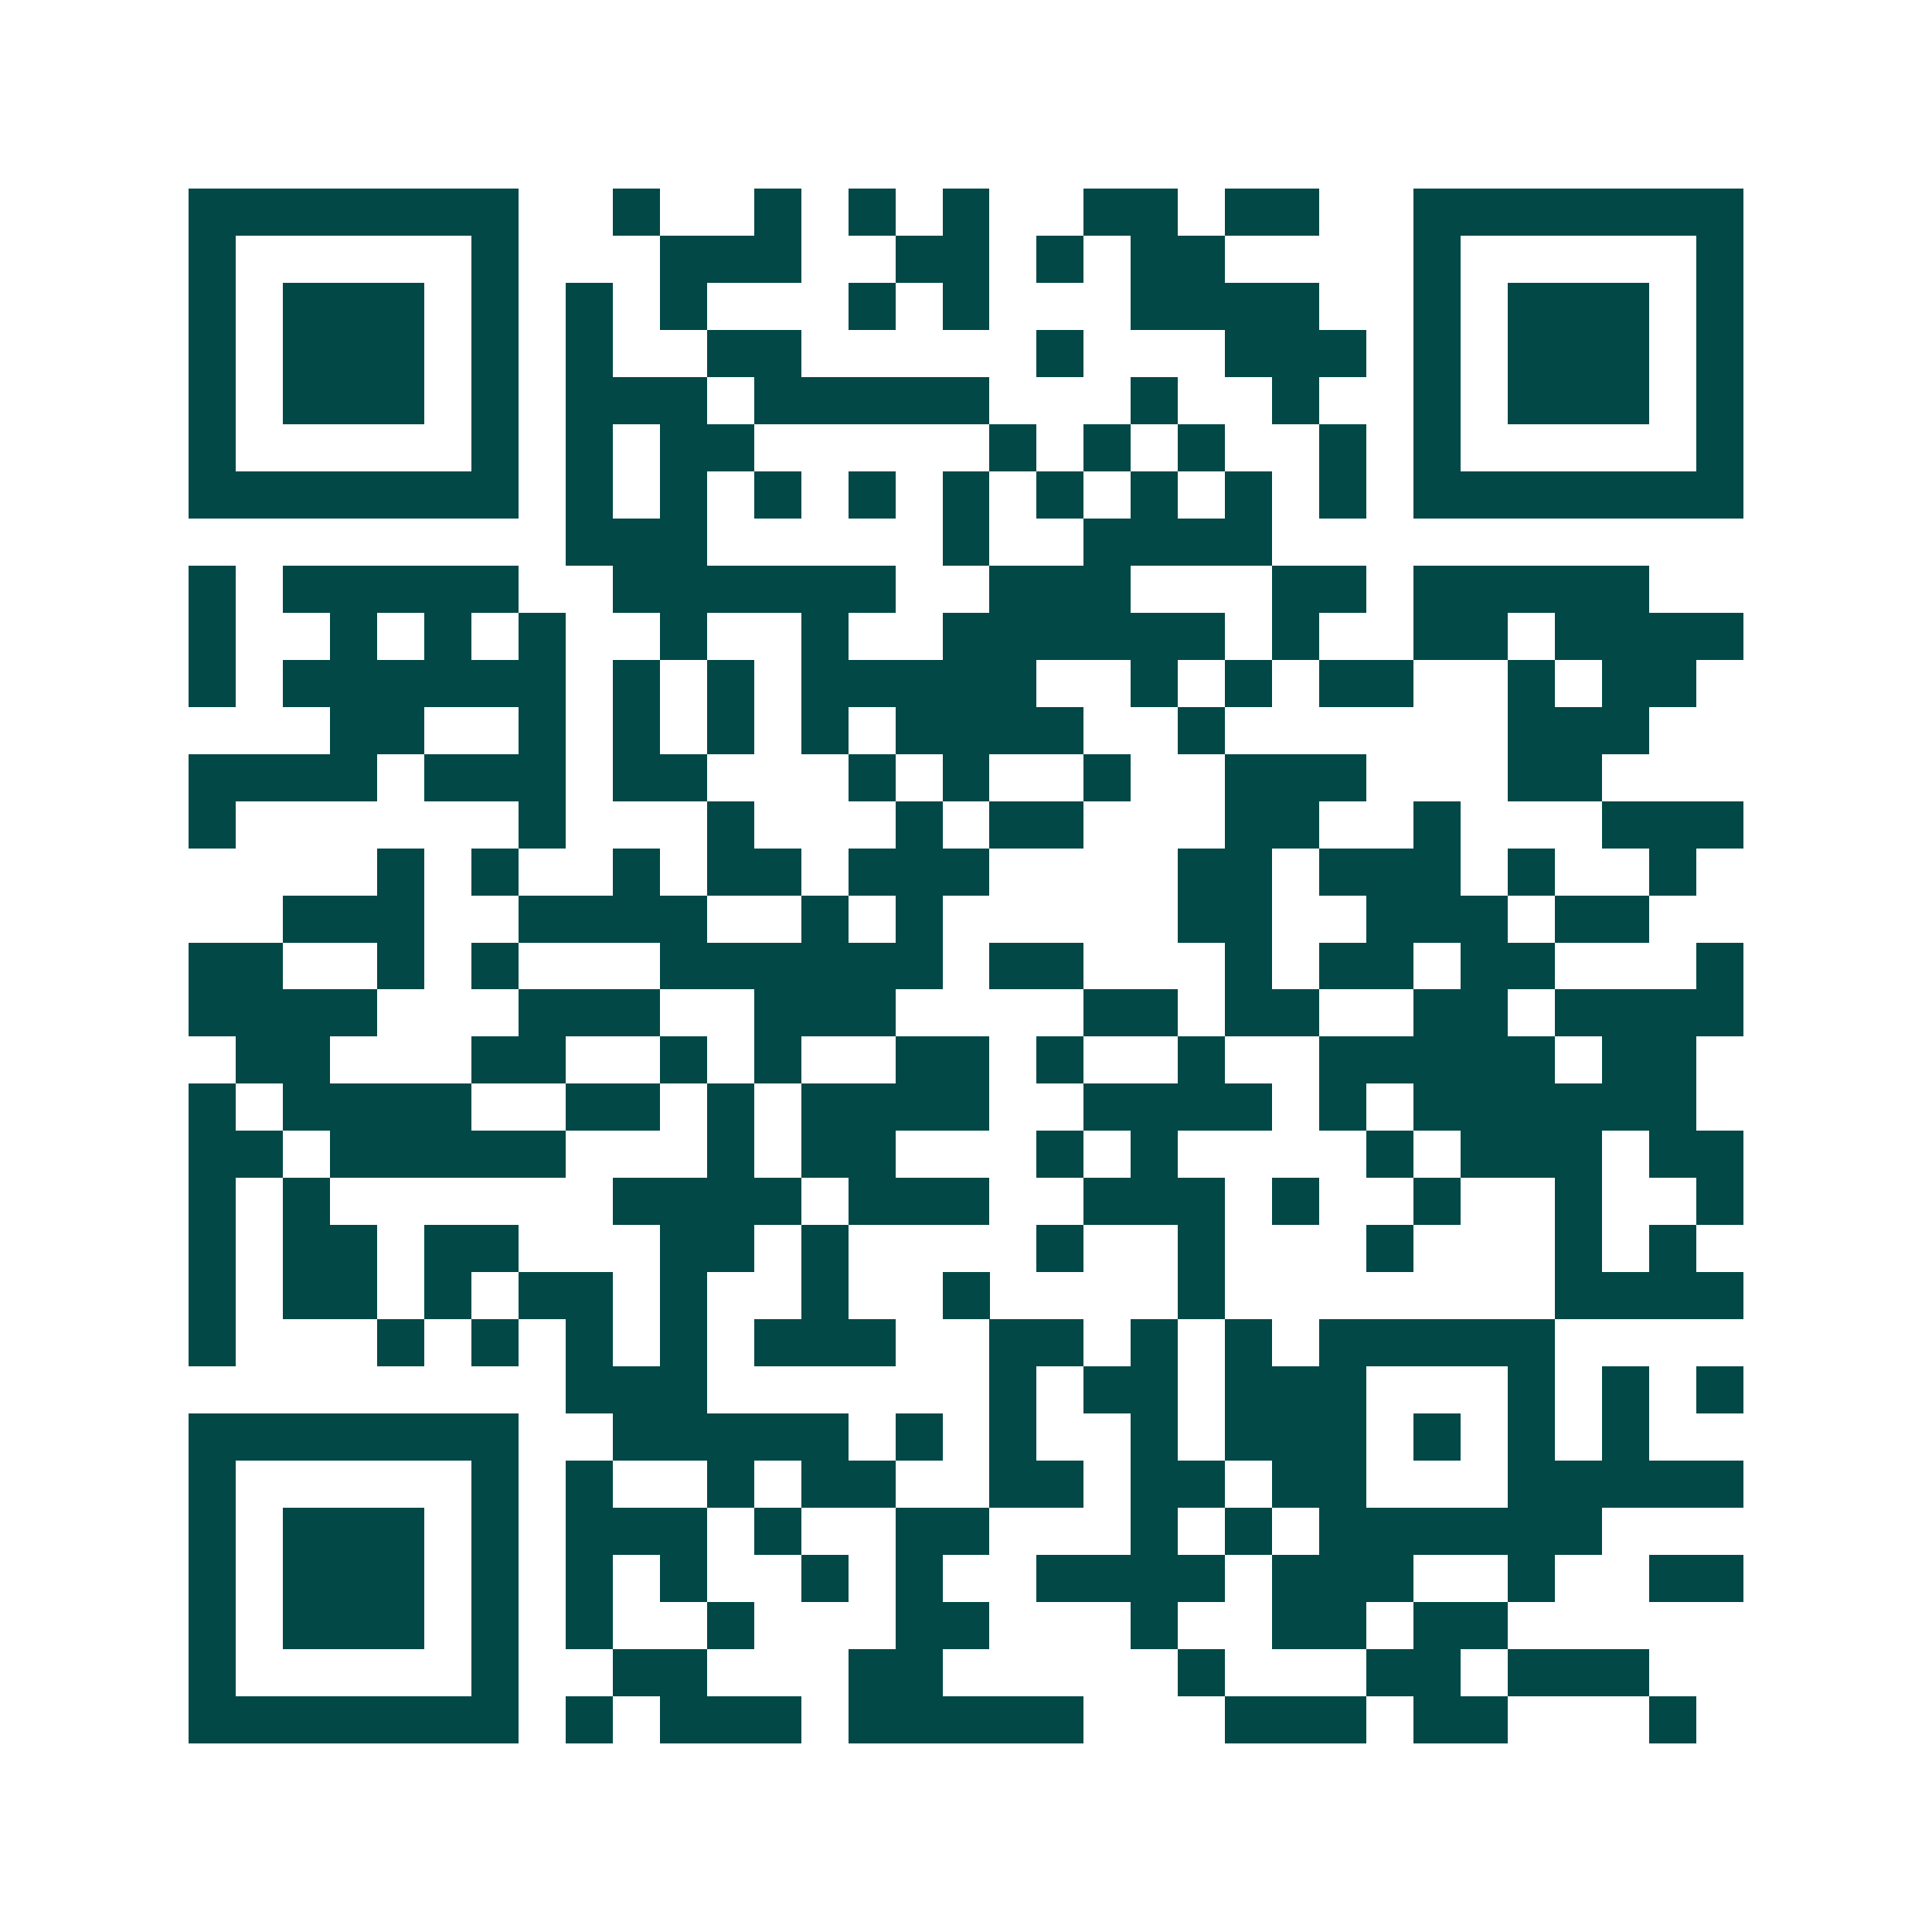 <svg xmlns="http://www.w3.org/2000/svg" width="200" height="200" viewBox="0 0 41 41" shape-rendering="crispEdges"><path fill="#ffffff" d="M0 0h41v41H0z"/><path stroke="#014847" d="M4 4.5h7m2 0h1m2 0h1m1 0h1m1 0h1m2 0h2m1 0h2m2 0h7M4 5.5h1m5 0h1m3 0h3m2 0h2m1 0h1m1 0h2m4 0h1m5 0h1M4 6.5h1m1 0h3m1 0h1m1 0h1m1 0h1m3 0h1m1 0h1m3 0h4m2 0h1m1 0h3m1 0h1M4 7.5h1m1 0h3m1 0h1m1 0h1m2 0h2m5 0h1m3 0h3m1 0h1m1 0h3m1 0h1M4 8.5h1m1 0h3m1 0h1m1 0h3m1 0h5m3 0h1m2 0h1m2 0h1m1 0h3m1 0h1M4 9.5h1m5 0h1m1 0h1m1 0h2m5 0h1m1 0h1m1 0h1m2 0h1m1 0h1m5 0h1M4 10.5h7m1 0h1m1 0h1m1 0h1m1 0h1m1 0h1m1 0h1m1 0h1m1 0h1m1 0h1m1 0h7M12 11.5h3m5 0h1m2 0h4M4 12.5h1m1 0h5m2 0h6m2 0h3m3 0h2m1 0h5M4 13.5h1m2 0h1m1 0h1m1 0h1m2 0h1m2 0h1m2 0h6m1 0h1m2 0h2m1 0h4M4 14.5h1m1 0h6m1 0h1m1 0h1m1 0h5m2 0h1m1 0h1m1 0h2m2 0h1m1 0h2M7 15.5h2m2 0h1m1 0h1m1 0h1m1 0h1m1 0h4m2 0h1m6 0h3M4 16.5h4m1 0h3m1 0h2m3 0h1m1 0h1m2 0h1m2 0h3m3 0h2M4 17.5h1m6 0h1m3 0h1m3 0h1m1 0h2m3 0h2m2 0h1m3 0h3M8 18.5h1m1 0h1m2 0h1m1 0h2m1 0h3m4 0h2m1 0h3m1 0h1m2 0h1M6 19.5h3m2 0h4m2 0h1m1 0h1m5 0h2m2 0h3m1 0h2M4 20.5h2m2 0h1m1 0h1m3 0h6m1 0h2m3 0h1m1 0h2m1 0h2m3 0h1M4 21.5h4m3 0h3m2 0h3m4 0h2m1 0h2m2 0h2m1 0h4M5 22.5h2m3 0h2m2 0h1m1 0h1m2 0h2m1 0h1m2 0h1m2 0h5m1 0h2M4 23.5h1m1 0h4m2 0h2m1 0h1m1 0h4m2 0h4m1 0h1m1 0h6M4 24.5h2m1 0h5m3 0h1m1 0h2m3 0h1m1 0h1m4 0h1m1 0h3m1 0h2M4 25.5h1m1 0h1m6 0h4m1 0h3m2 0h3m1 0h1m2 0h1m2 0h1m2 0h1M4 26.5h1m1 0h2m1 0h2m3 0h2m1 0h1m4 0h1m2 0h1m3 0h1m3 0h1m1 0h1M4 27.5h1m1 0h2m1 0h1m1 0h2m1 0h1m2 0h1m2 0h1m4 0h1m7 0h4M4 28.5h1m3 0h1m1 0h1m1 0h1m1 0h1m1 0h3m2 0h2m1 0h1m1 0h1m1 0h5M12 29.5h3m6 0h1m1 0h2m1 0h3m3 0h1m1 0h1m1 0h1M4 30.5h7m2 0h5m1 0h1m1 0h1m2 0h1m1 0h3m1 0h1m1 0h1m1 0h1M4 31.5h1m5 0h1m1 0h1m2 0h1m1 0h2m2 0h2m1 0h2m1 0h2m3 0h5M4 32.5h1m1 0h3m1 0h1m1 0h3m1 0h1m2 0h2m3 0h1m1 0h1m1 0h6M4 33.5h1m1 0h3m1 0h1m1 0h1m1 0h1m2 0h1m1 0h1m2 0h4m1 0h3m2 0h1m2 0h2M4 34.5h1m1 0h3m1 0h1m1 0h1m2 0h1m3 0h2m3 0h1m2 0h2m1 0h2M4 35.5h1m5 0h1m2 0h2m3 0h2m5 0h1m3 0h2m1 0h3M4 36.5h7m1 0h1m1 0h3m1 0h5m3 0h3m1 0h2m3 0h1"/></svg>
